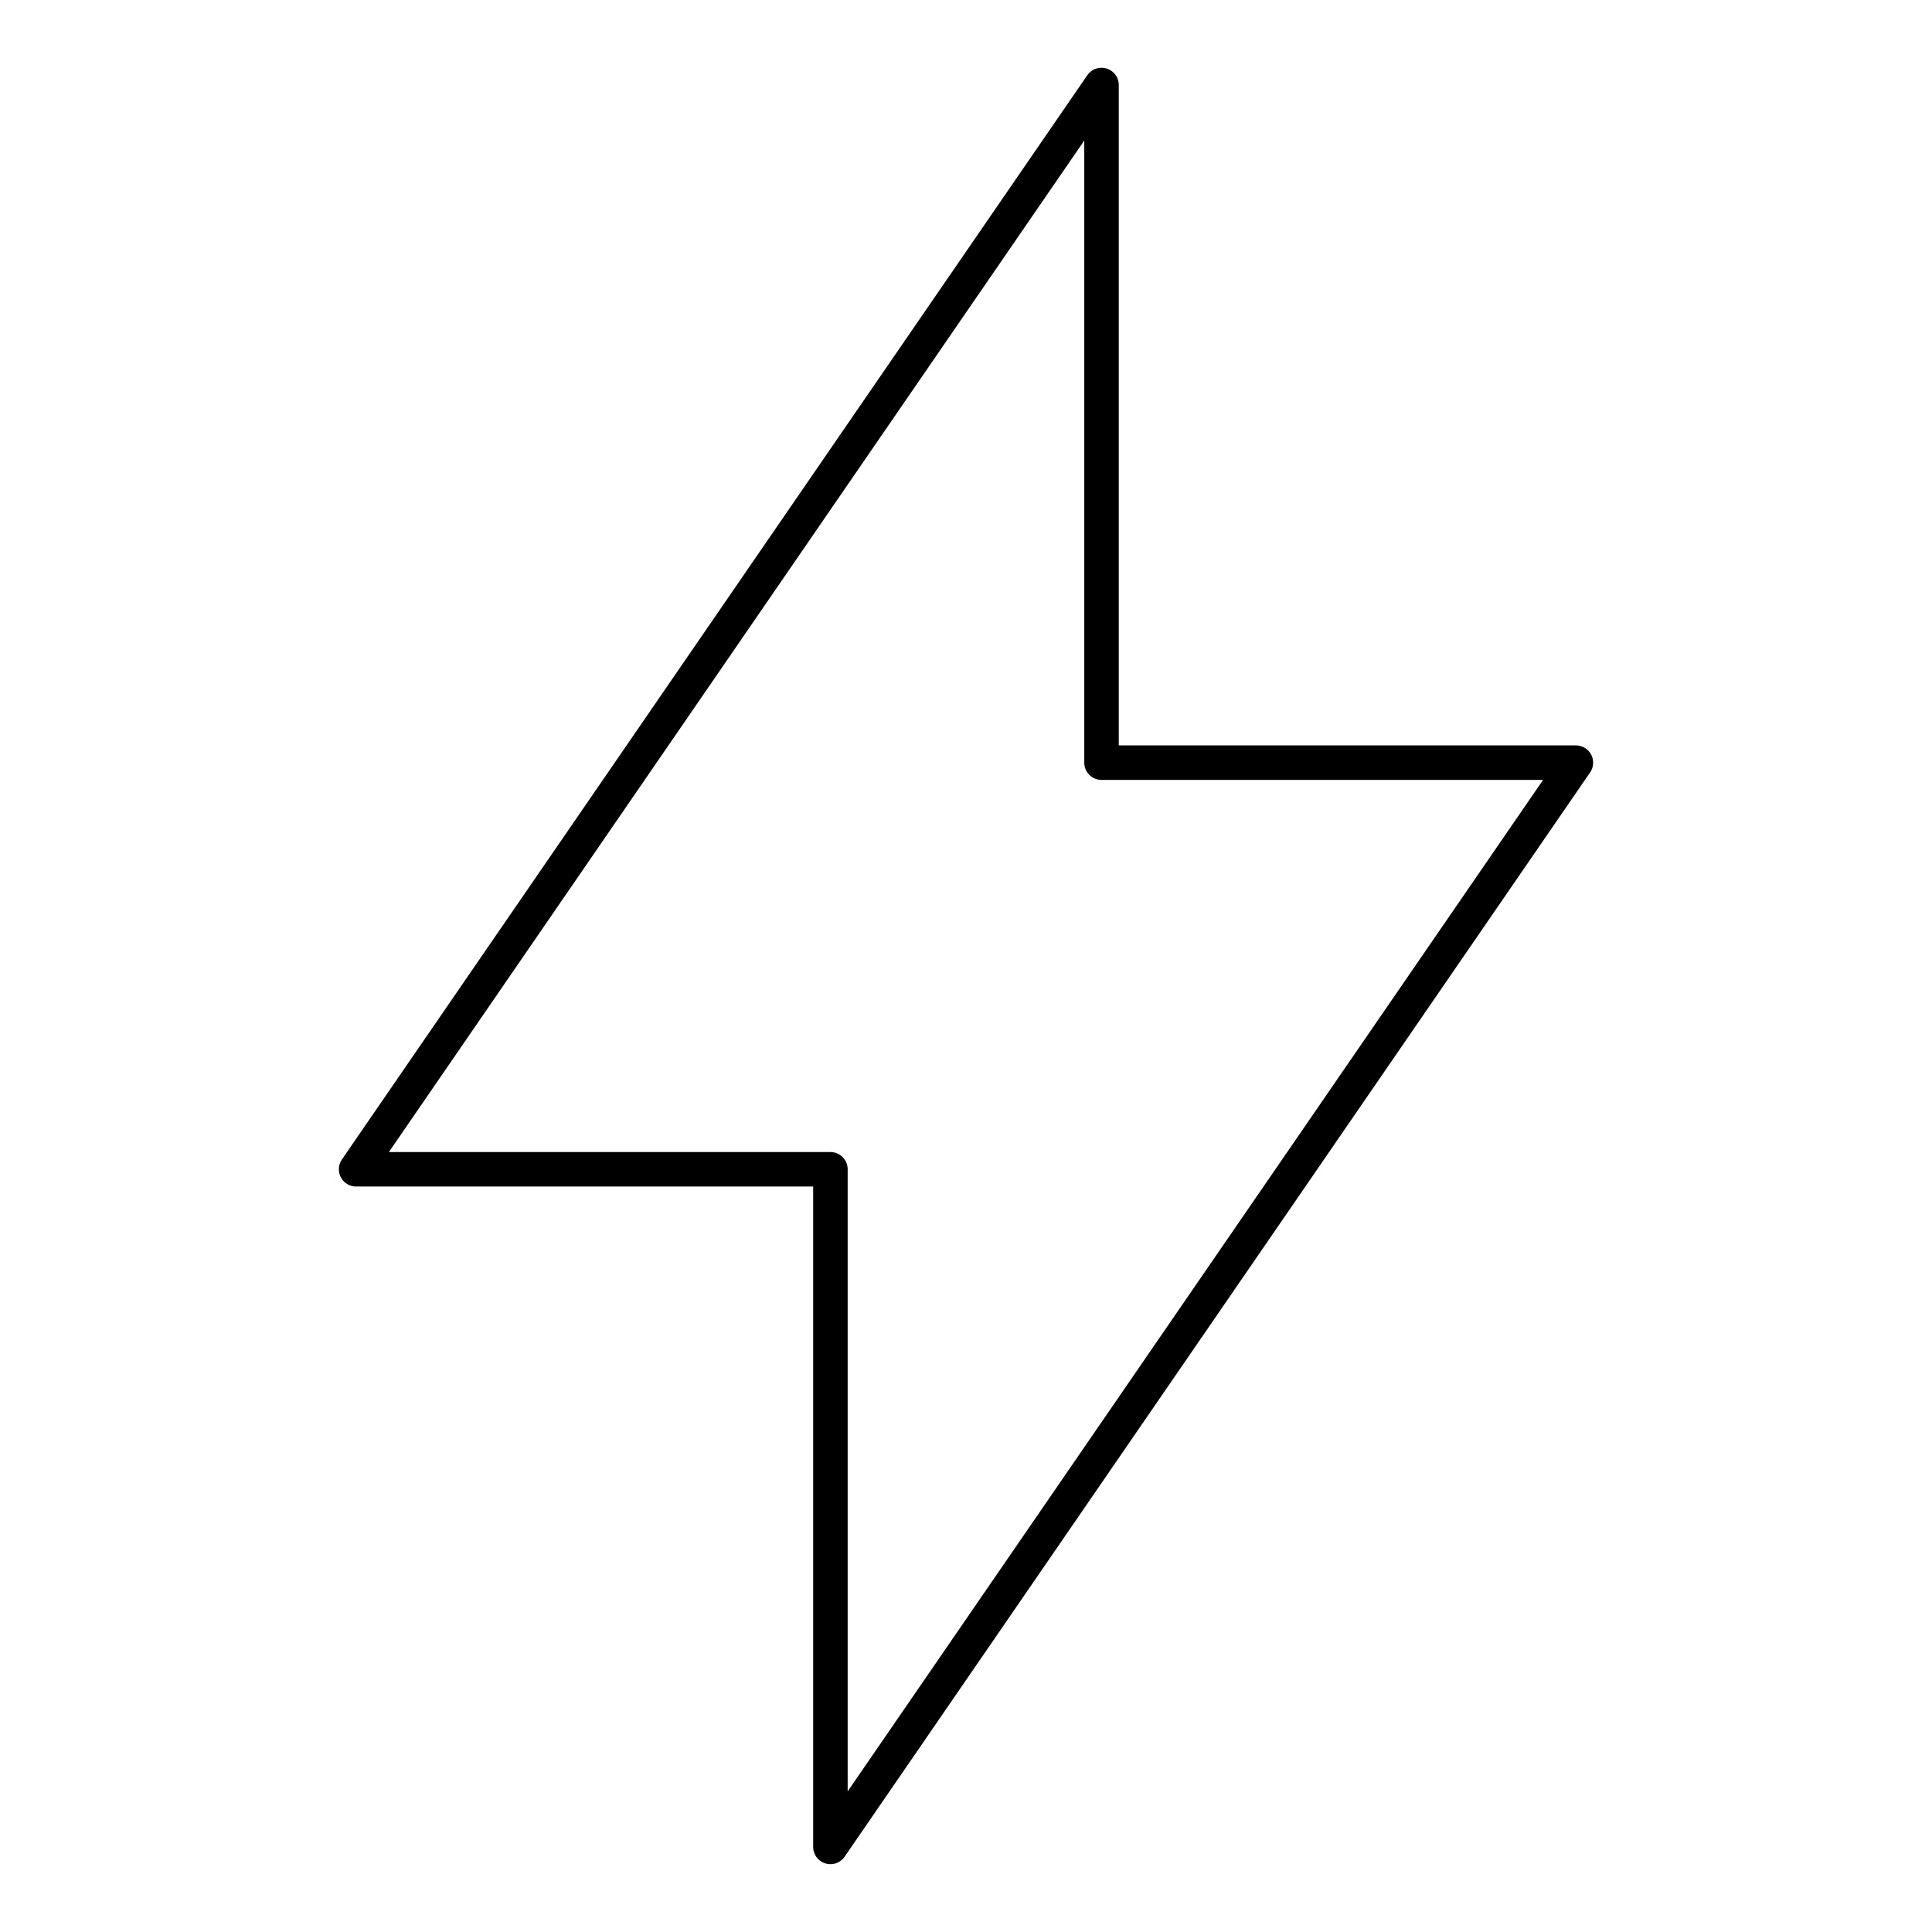 <svg width="28" height="28" id="Flash-2--Streamline-Core" viewBox="-0.25 -0.25 28 28" fill="none" xmlns="http://www.w3.org/2000/svg">
  <desc>
    Flash 2 Streamline Icon: https://streamlinehq.com
  </desc>
  <g id="flash-2--flash-power-connect-charge-electricity-lightning">
    <path stroke-width="0.5" d="M15.714 0.982v9.821h6.875l-10.804 15.714v-9.821H4.911L15.714 0.982Z" stroke-linejoin="round" stroke-linecap="round" stroke="#000000" id="Vector"></path>
  </g>
</svg>
